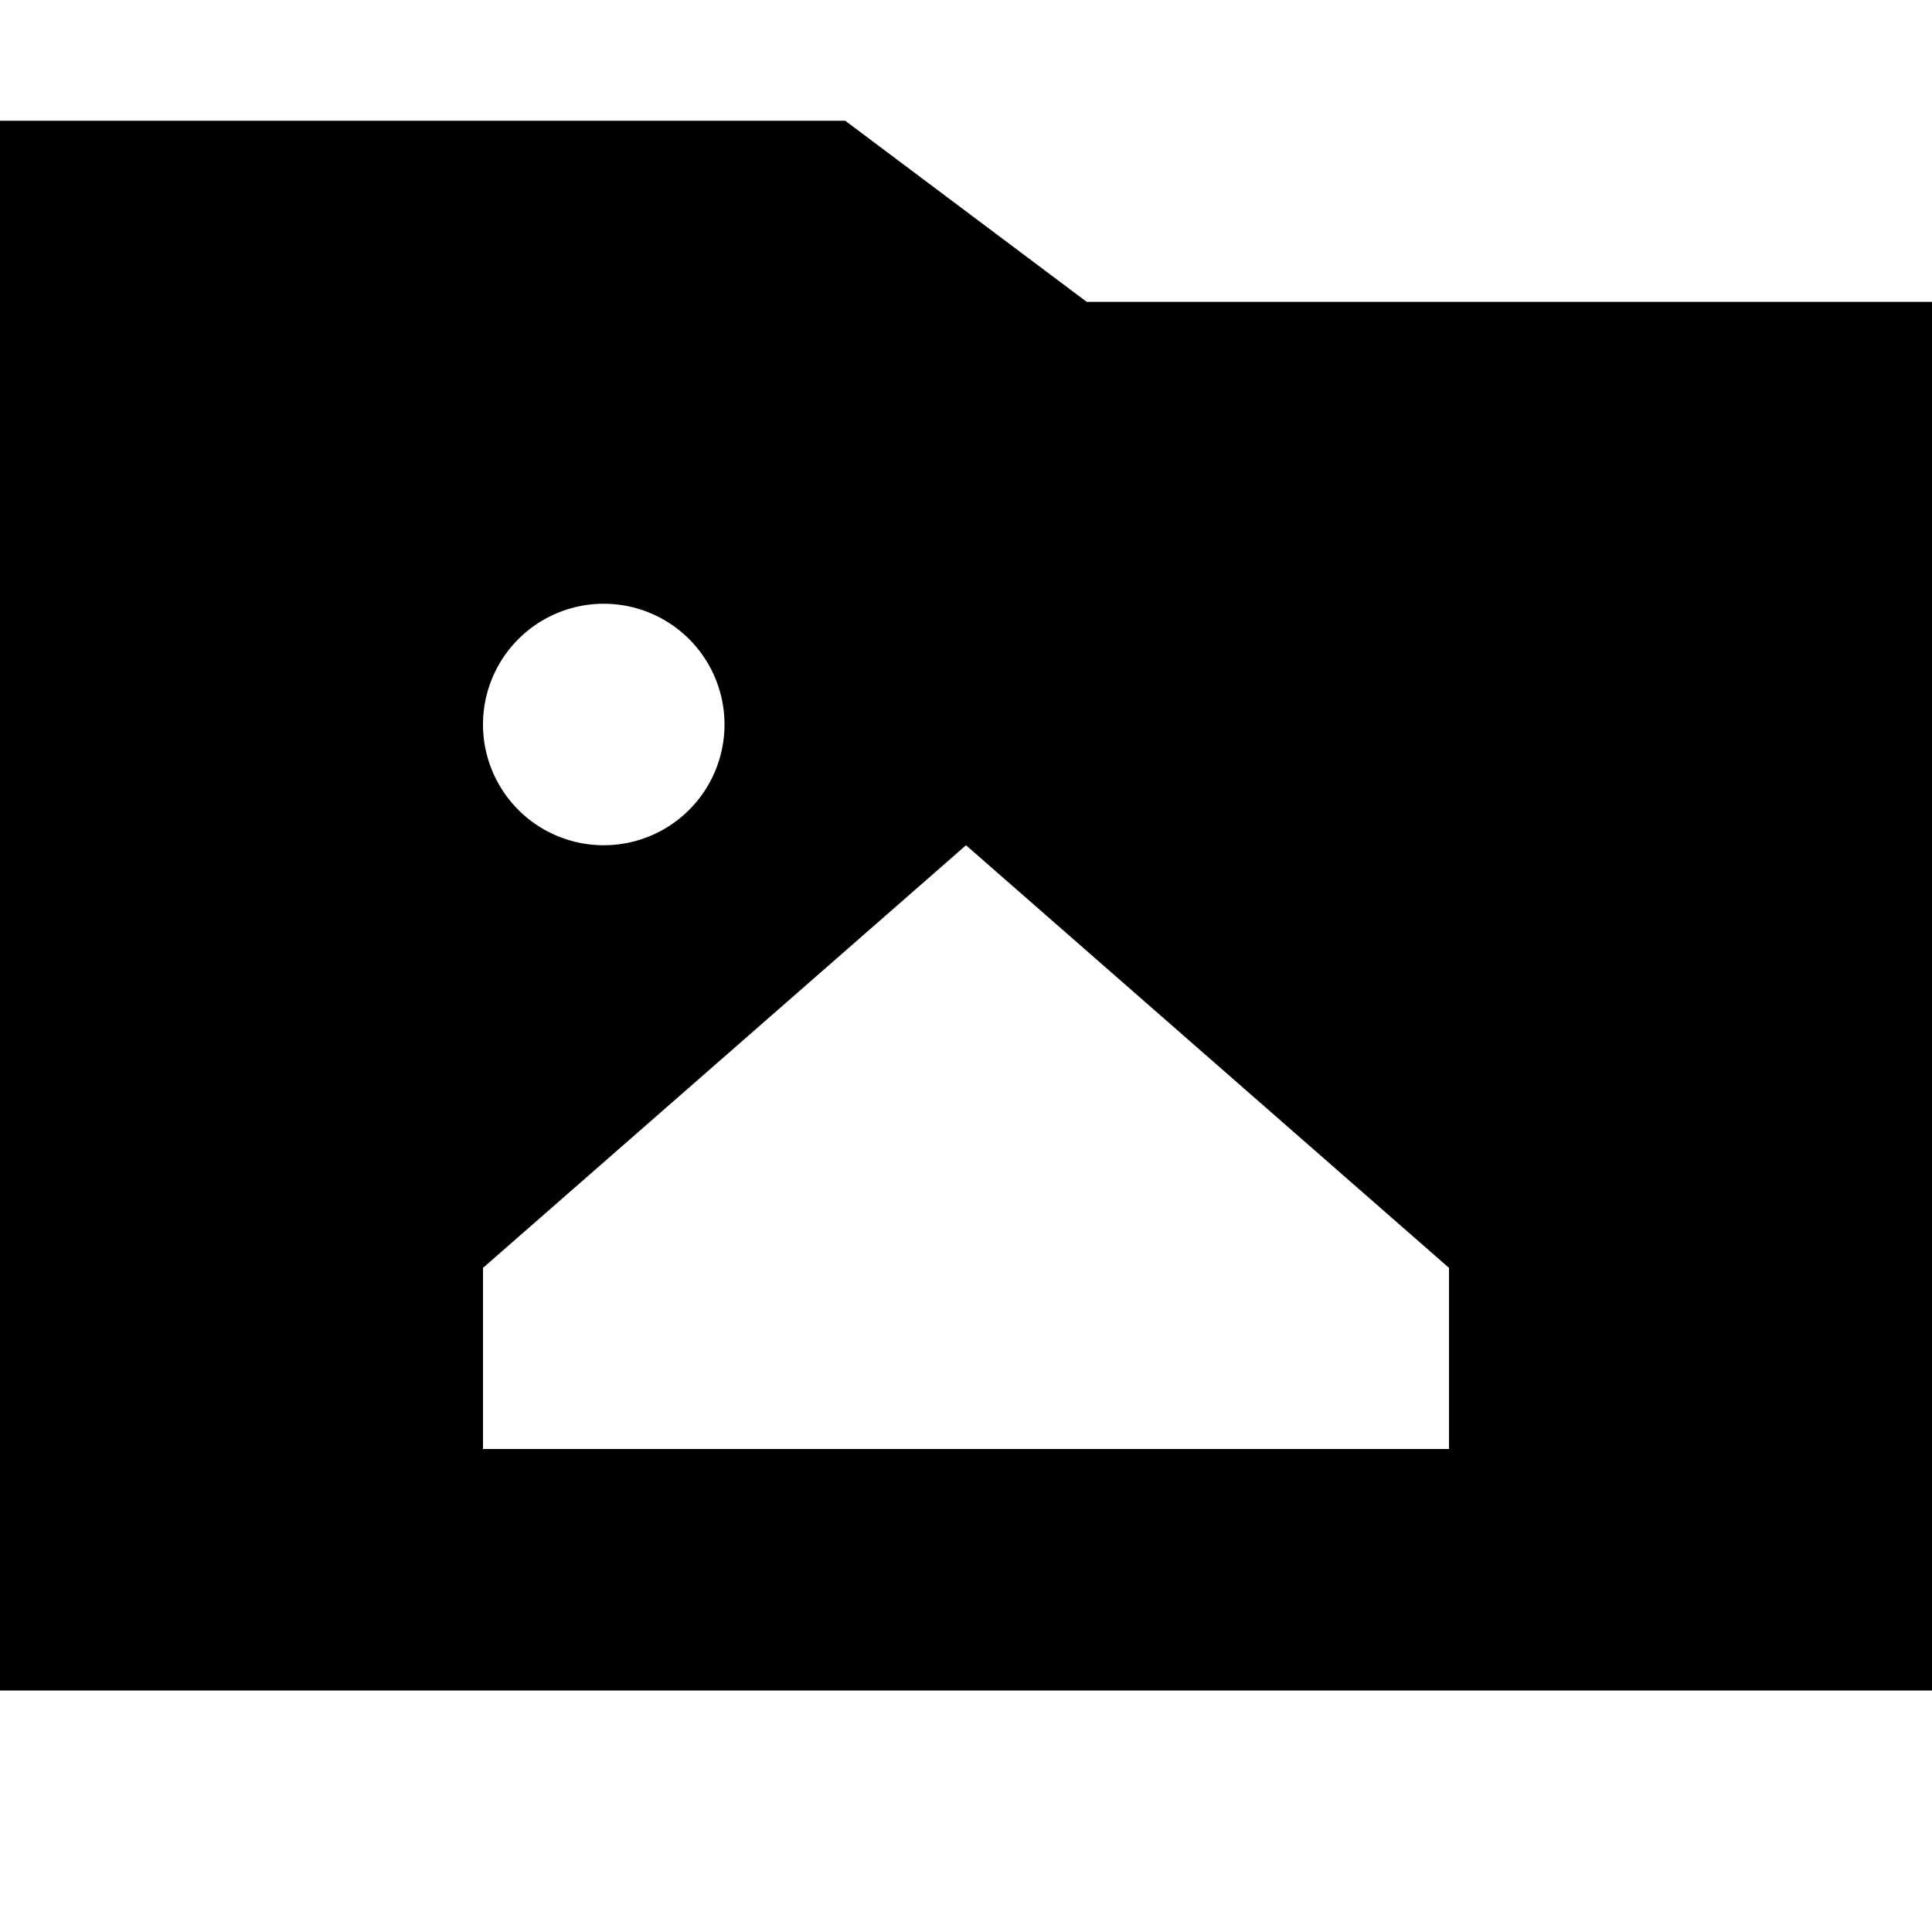 <svg xmlns="http://www.w3.org/2000/svg" viewBox="0 0 512 512"><!--! Font Awesome Pro 7.0.0 by @fontawesome - https://fontawesome.com License - https://fontawesome.com/license (Commercial License) Copyright 2025 Fonticons, Inc. --><path fill="currentColor" d="M512 80l0 368-512 0 0-416 224 0 64 48 224 0zM192 192a32 32 0 1 0 -64 0 32 32 0 1 0 64 0zM384 384l0-48-128-112-128 112 0 48 256 0z"/></svg>